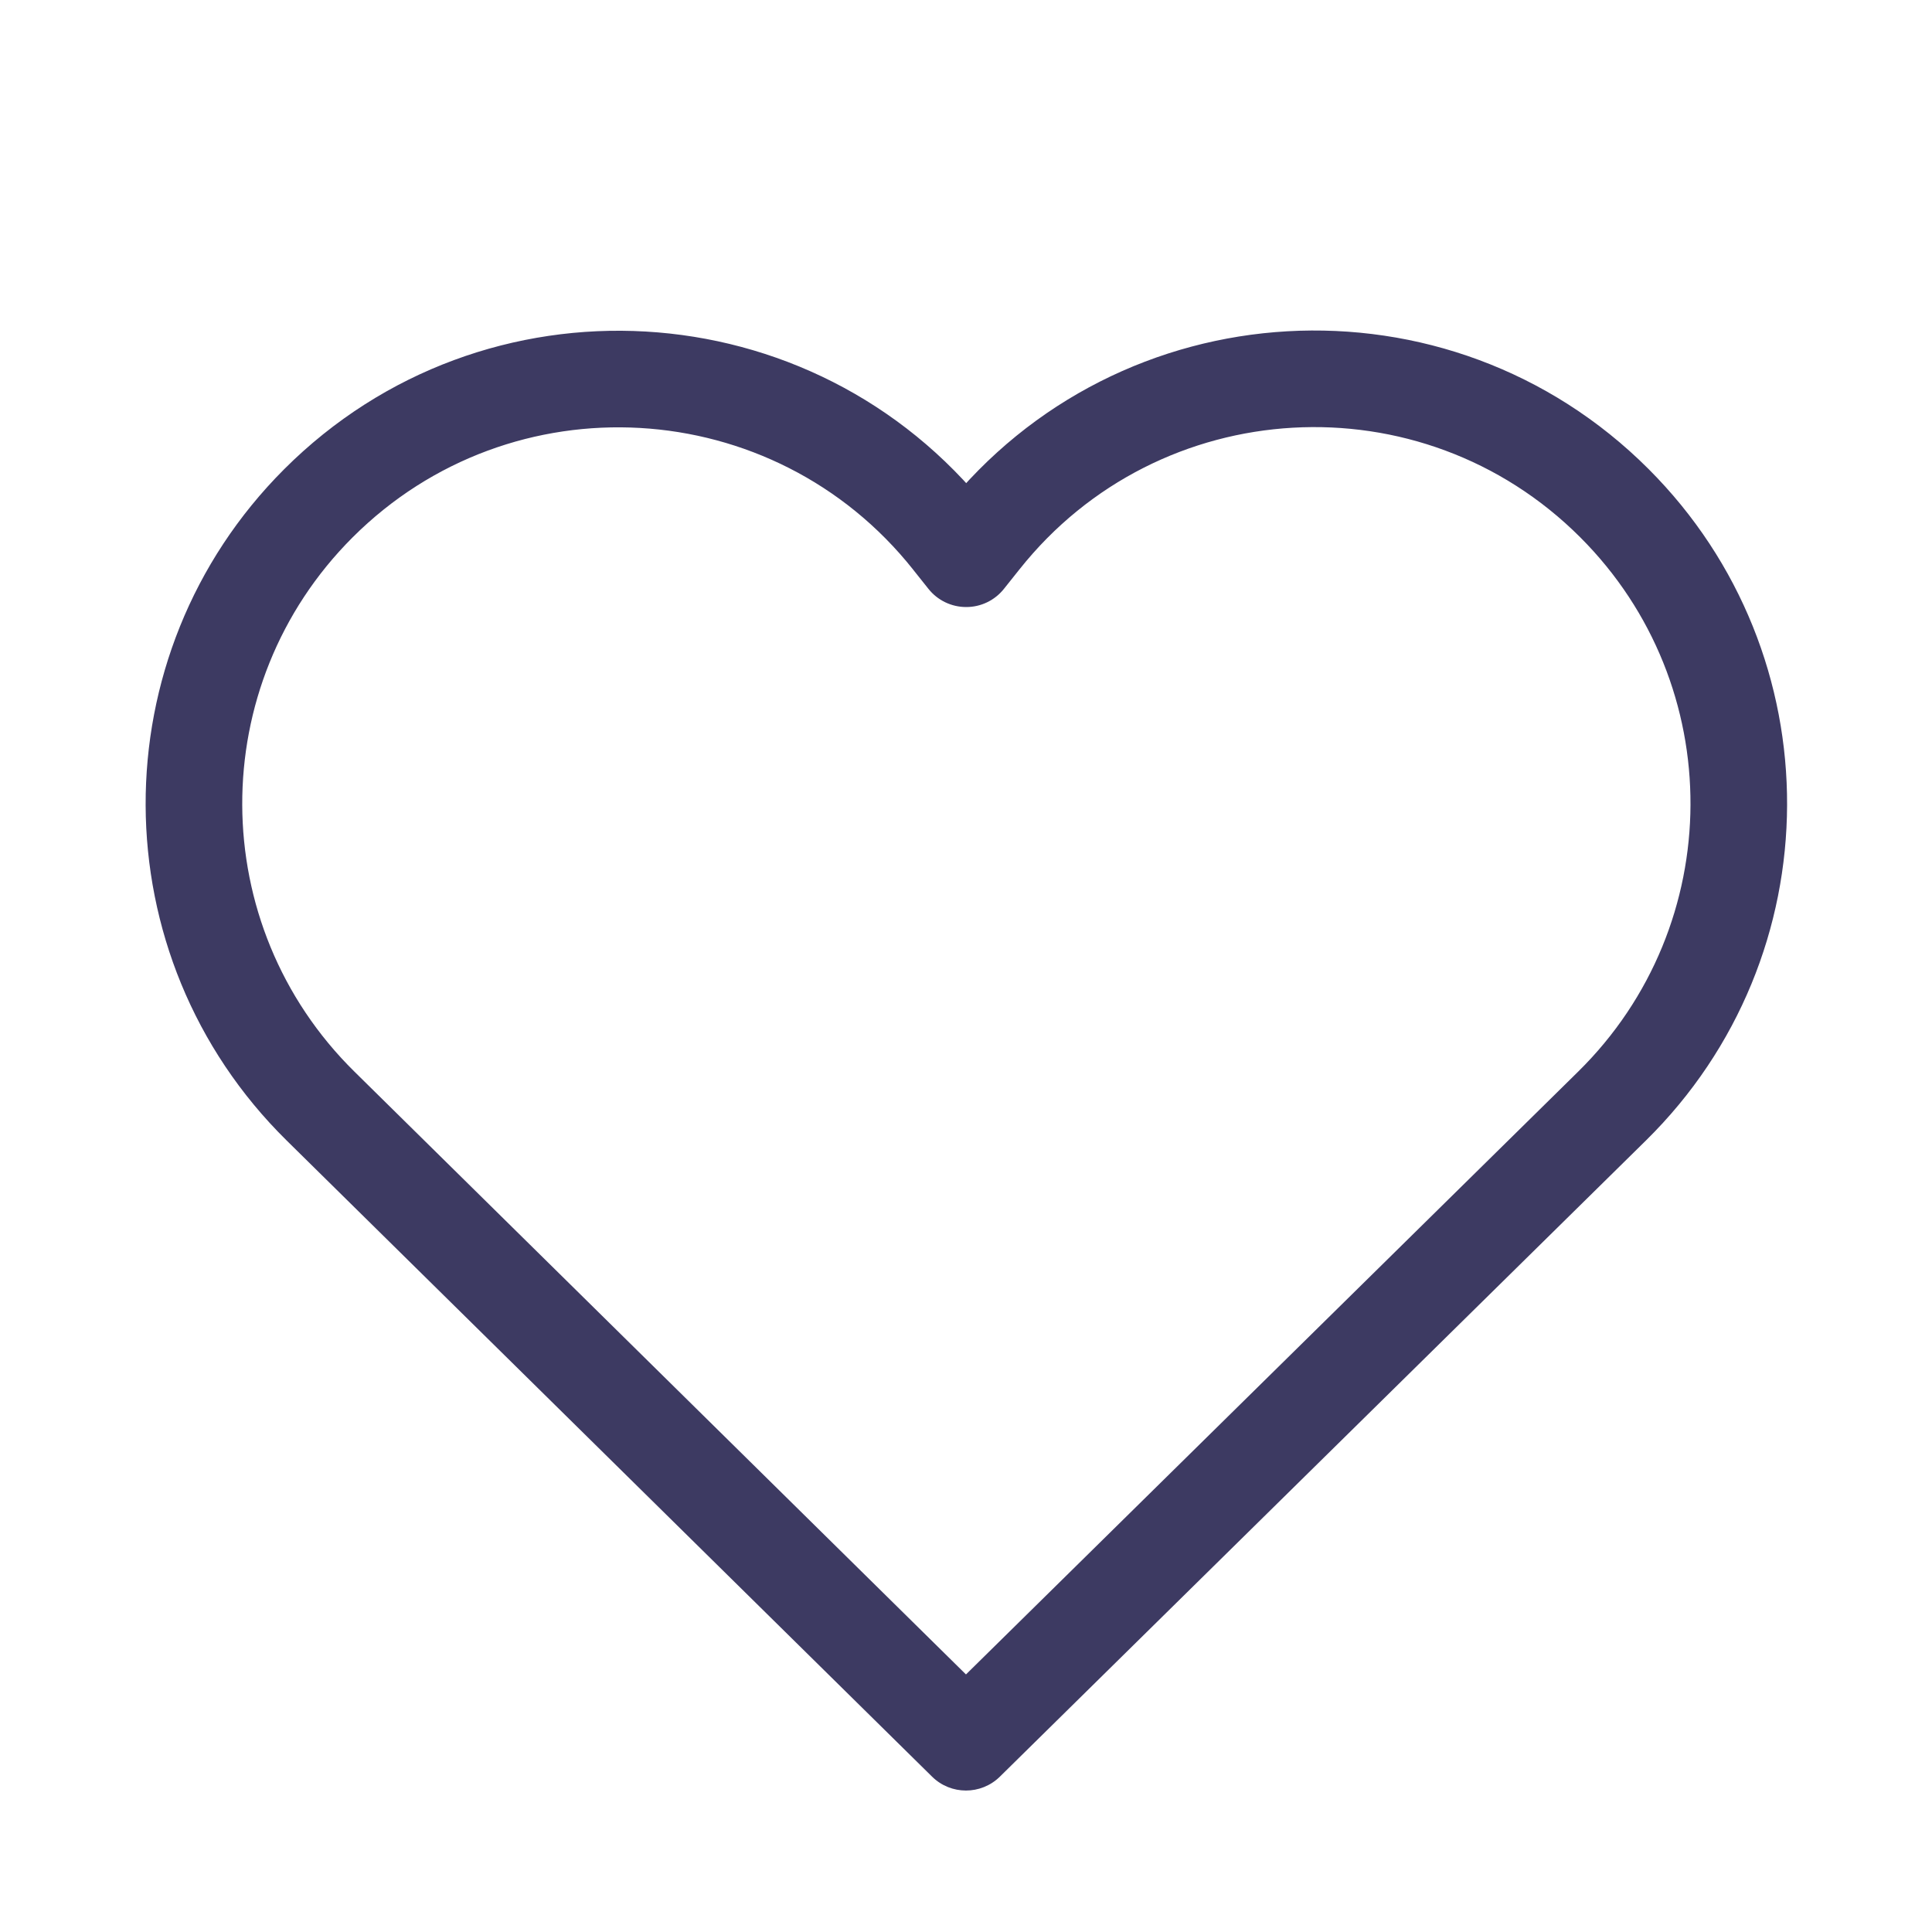 <svg width="40" height="40" viewBox="0 0 40 40" fill="none" xmlns="http://www.w3.org/2000/svg">
<g clip-path="url(#clip0_244_10778)">
<path d="M20.325 11.165L21.107 11.788L21.108 11.787L20.325 11.165ZM33.425 10.418L34.132 9.711L34.132 9.711L33.425 10.418ZM33.377 22.898L34.079 23.611L34.079 23.611L33.377 22.898ZM19.999 36.071L19.297 36.783C19.686 37.167 20.311 37.167 20.701 36.784L19.999 36.071ZM6.635 22.898L5.933 23.611L5.933 23.611L6.635 22.898ZM6.59 10.422L5.883 9.715L5.883 9.715L6.59 10.422ZM19.691 11.175L18.908 11.796L18.908 11.797L19.691 11.175ZM20.004 11.568L19.221 12.19C19.41 12.429 19.698 12.568 20.003 12.568C20.308 12.569 20.596 12.43 20.786 12.191L20.004 11.568ZM20.325 11.165L21.108 11.787C24.003 8.143 29.427 7.834 32.718 11.125L33.425 10.418L34.132 9.711C29.996 5.575 23.181 5.964 19.542 10.543L20.325 11.165ZM33.425 10.418L32.718 11.125C35.777 14.184 35.758 19.15 32.675 22.186L33.377 22.898L34.079 23.611C37.953 19.796 37.976 13.555 34.132 9.711L33.425 10.418ZM33.377 22.898L32.675 22.186L19.297 35.359L19.999 36.071L20.701 36.784L34.079 23.611L33.377 22.898ZM19.999 36.071L20.701 35.359L7.337 22.186L6.635 22.898L5.933 23.611L19.297 36.783L19.999 36.071ZM6.635 22.898L7.337 22.186C4.257 19.151 4.239 14.187 7.297 11.129L6.59 10.422L5.883 9.715C2.04 13.558 2.062 19.796 5.933 23.611L6.635 22.898ZM6.59 10.422L7.297 11.129C10.589 7.837 16.014 8.149 18.908 11.796L19.691 11.175L20.475 10.553C16.838 5.97 10.02 5.578 5.883 9.715L6.59 10.422ZM19.691 11.175L18.908 11.797L19.221 12.19L20.004 11.568L20.787 10.947L20.474 10.553L19.691 11.175ZM20.004 11.568L20.786 12.191L21.107 11.788L20.325 11.165L19.543 10.542L19.222 10.945L20.004 11.568Z" fill="#3D3A62"/>
</g>
<defs>
<clipPath id="clip0_244_10778">
<rect width="40" height="40" fill="white"/>
</clipPath>
</defs>
</svg>
